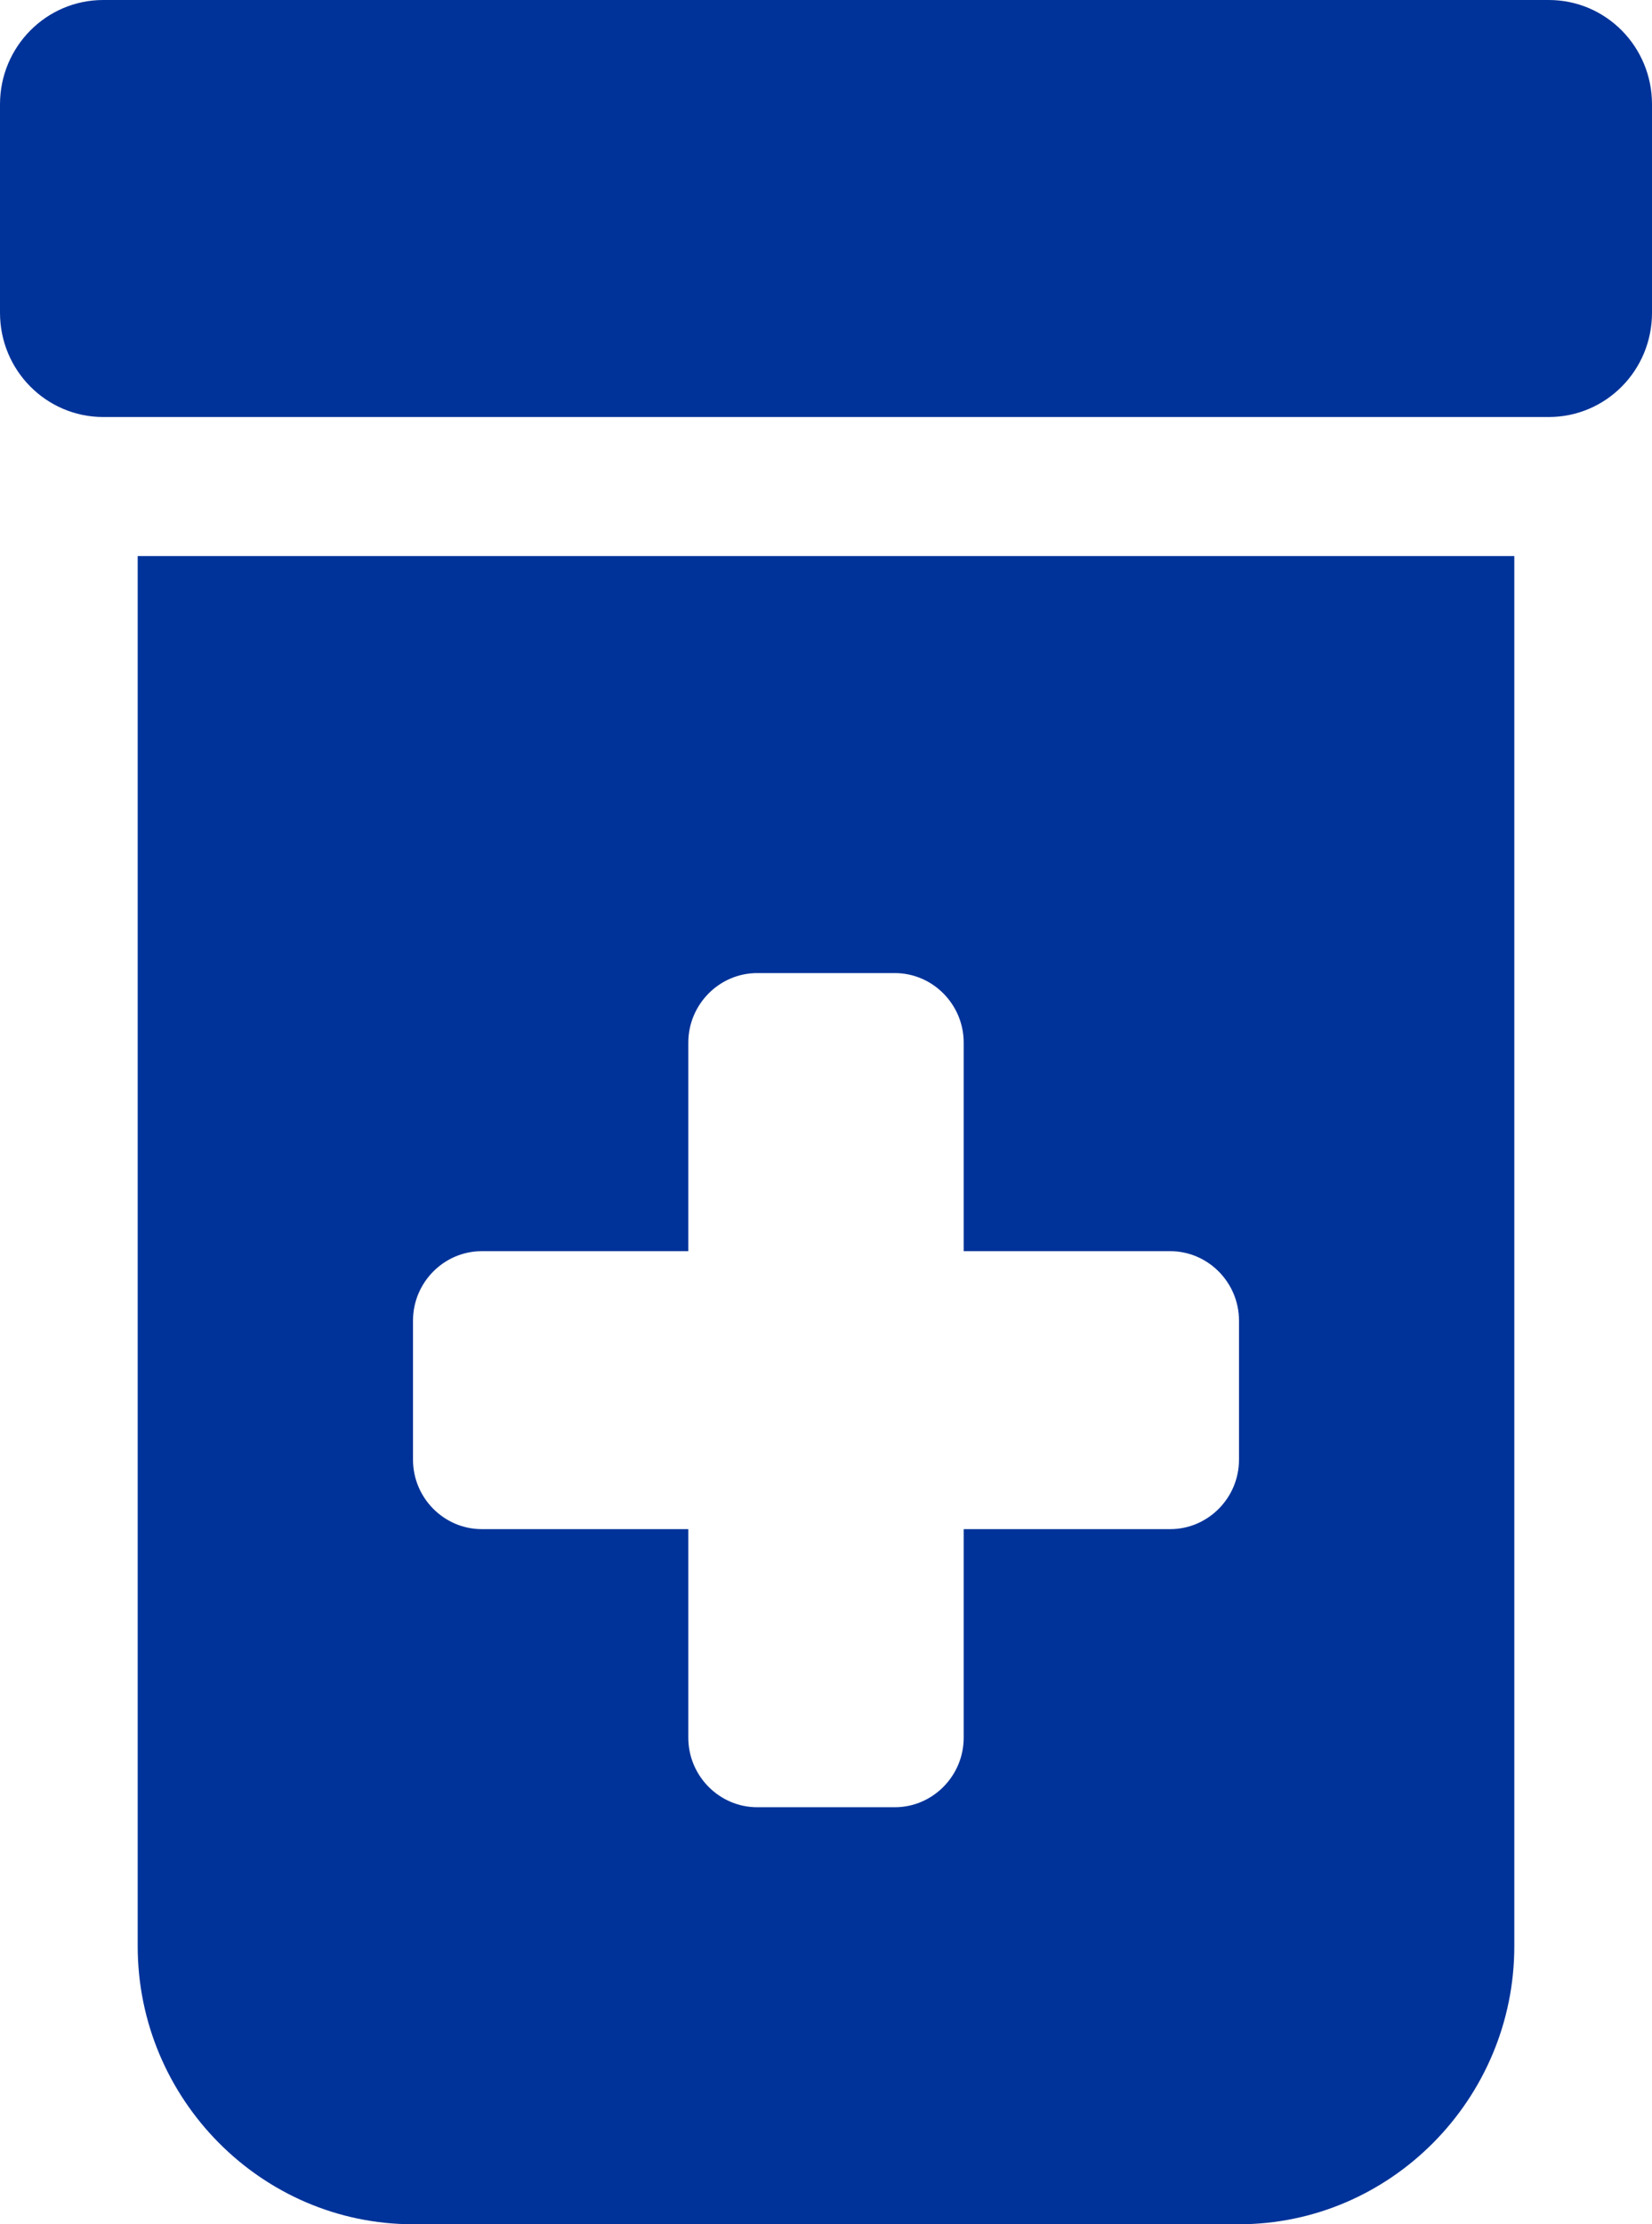 <svg width="26" height="35" viewBox="0 0 26 35" fill="none" xmlns="http://www.w3.org/2000/svg">
<g clip-path="url(#clip0_250_26)">
<path d="M2.167 30.625C2.167 33.031 4.117 35 6.5 35H19.5C21.883 35 23.833 33.031 23.833 30.625V8.75H2.167V30.625ZM6.5 20.781C6.5 20.18 6.987 19.688 7.583 19.688H10.833V16.406C10.833 15.805 11.321 15.312 11.917 15.312H14.083C14.679 15.312 15.167 15.805 15.167 16.406V19.688H18.417C19.012 19.688 19.5 20.18 19.5 20.781V22.969C19.5 23.57 19.013 24.062 18.417 24.062H15.167V27.344C15.167 27.945 14.679 28.438 14.083 28.438H11.917C11.321 28.438 10.833 27.945 10.833 27.344V24.062H7.583C6.987 24.062 6.5 23.57 6.5 22.969V20.781ZM24.375 0H1.625C0.728 0 0 0.735 0 1.641V4.922C0 5.828 0.728 6.562 1.625 6.562H24.375C25.276 6.562 26 5.828 26 4.922V1.641C26 0.735 25.276 0 24.375 0Z" fill="#003399"/>
</g>
<defs>
<clipPath id="clip0_250_26">
<rect width="26" height="35" fill="white"/>
</clipPath>
</defs>
</svg>
